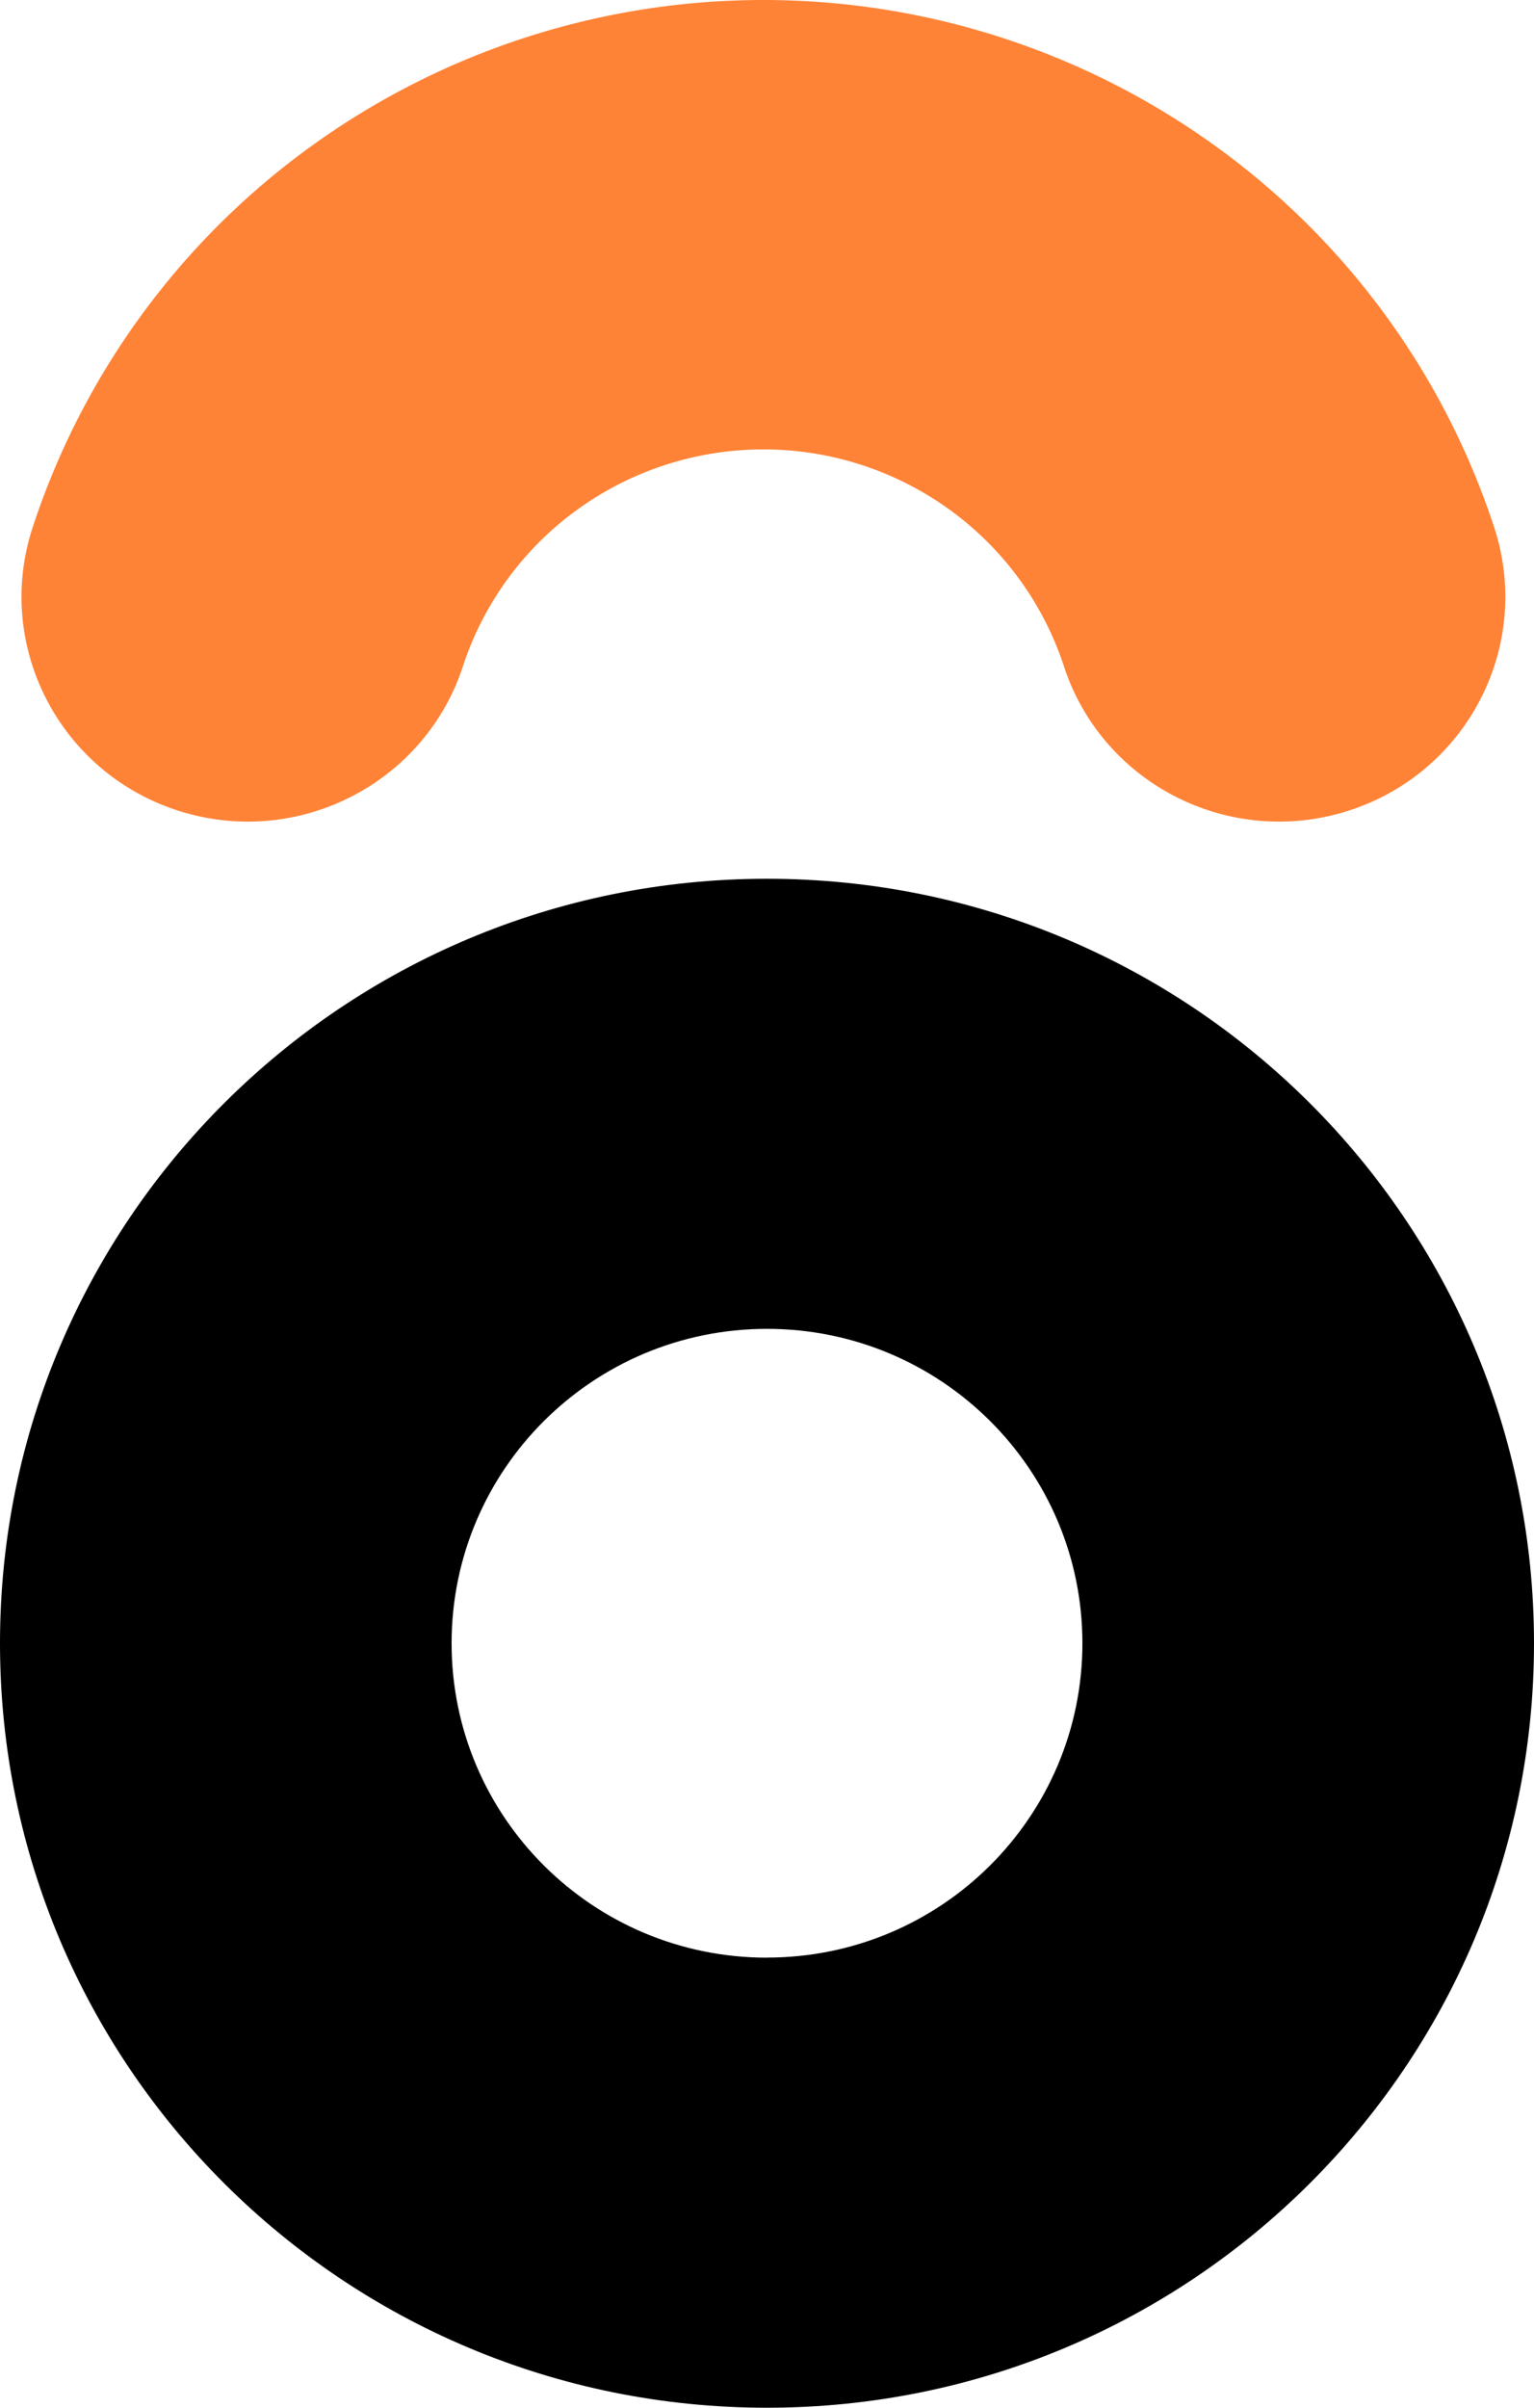 <svg xmlns="http://www.w3.org/2000/svg" fill="none" viewBox="0 0 51 80"><path fill="#000" fill-rule="evenodd" d="M51 54.6C51 68.627 39.583 80 25.5 80S0 68.628 0 54.6c0-14.03 11.417-25.402 25.5-25.402S51 40.57 51 54.599ZM25.5 65.043c5.791 0 10.486-4.676 10.486-10.445 0-5.768-4.695-10.445-10.486-10.445S15.014 48.831 15.014 54.6c0 5.77 4.695 10.446 10.486 10.446Z" clip-rule="evenodd"/><path fill="#FF8336" fill-rule="evenodd" d="M10.365 4.844A25.672 25.672 0 0 1 25.381 0a25.672 25.672 0 0 1 15.016 4.844 25.372 25.372 0 0 1 9.28 12.68c1.283 3.922-.879 8.134-4.829 9.408-3.95 1.274-8.193-.872-9.476-4.793a10.433 10.433 0 0 0-3.817-5.215 10.556 10.556 0 0 0-6.174-1.992c-2.219 0-4.38.698-6.175 1.992a10.433 10.433 0 0 0-3.816 5.215c-1.283 3.921-5.526 6.067-9.476 4.793-3.95-1.274-6.112-5.486-4.829-9.408a25.372 25.372 0 0 1 9.28-12.68Z" clip-rule="evenodd"/></svg>